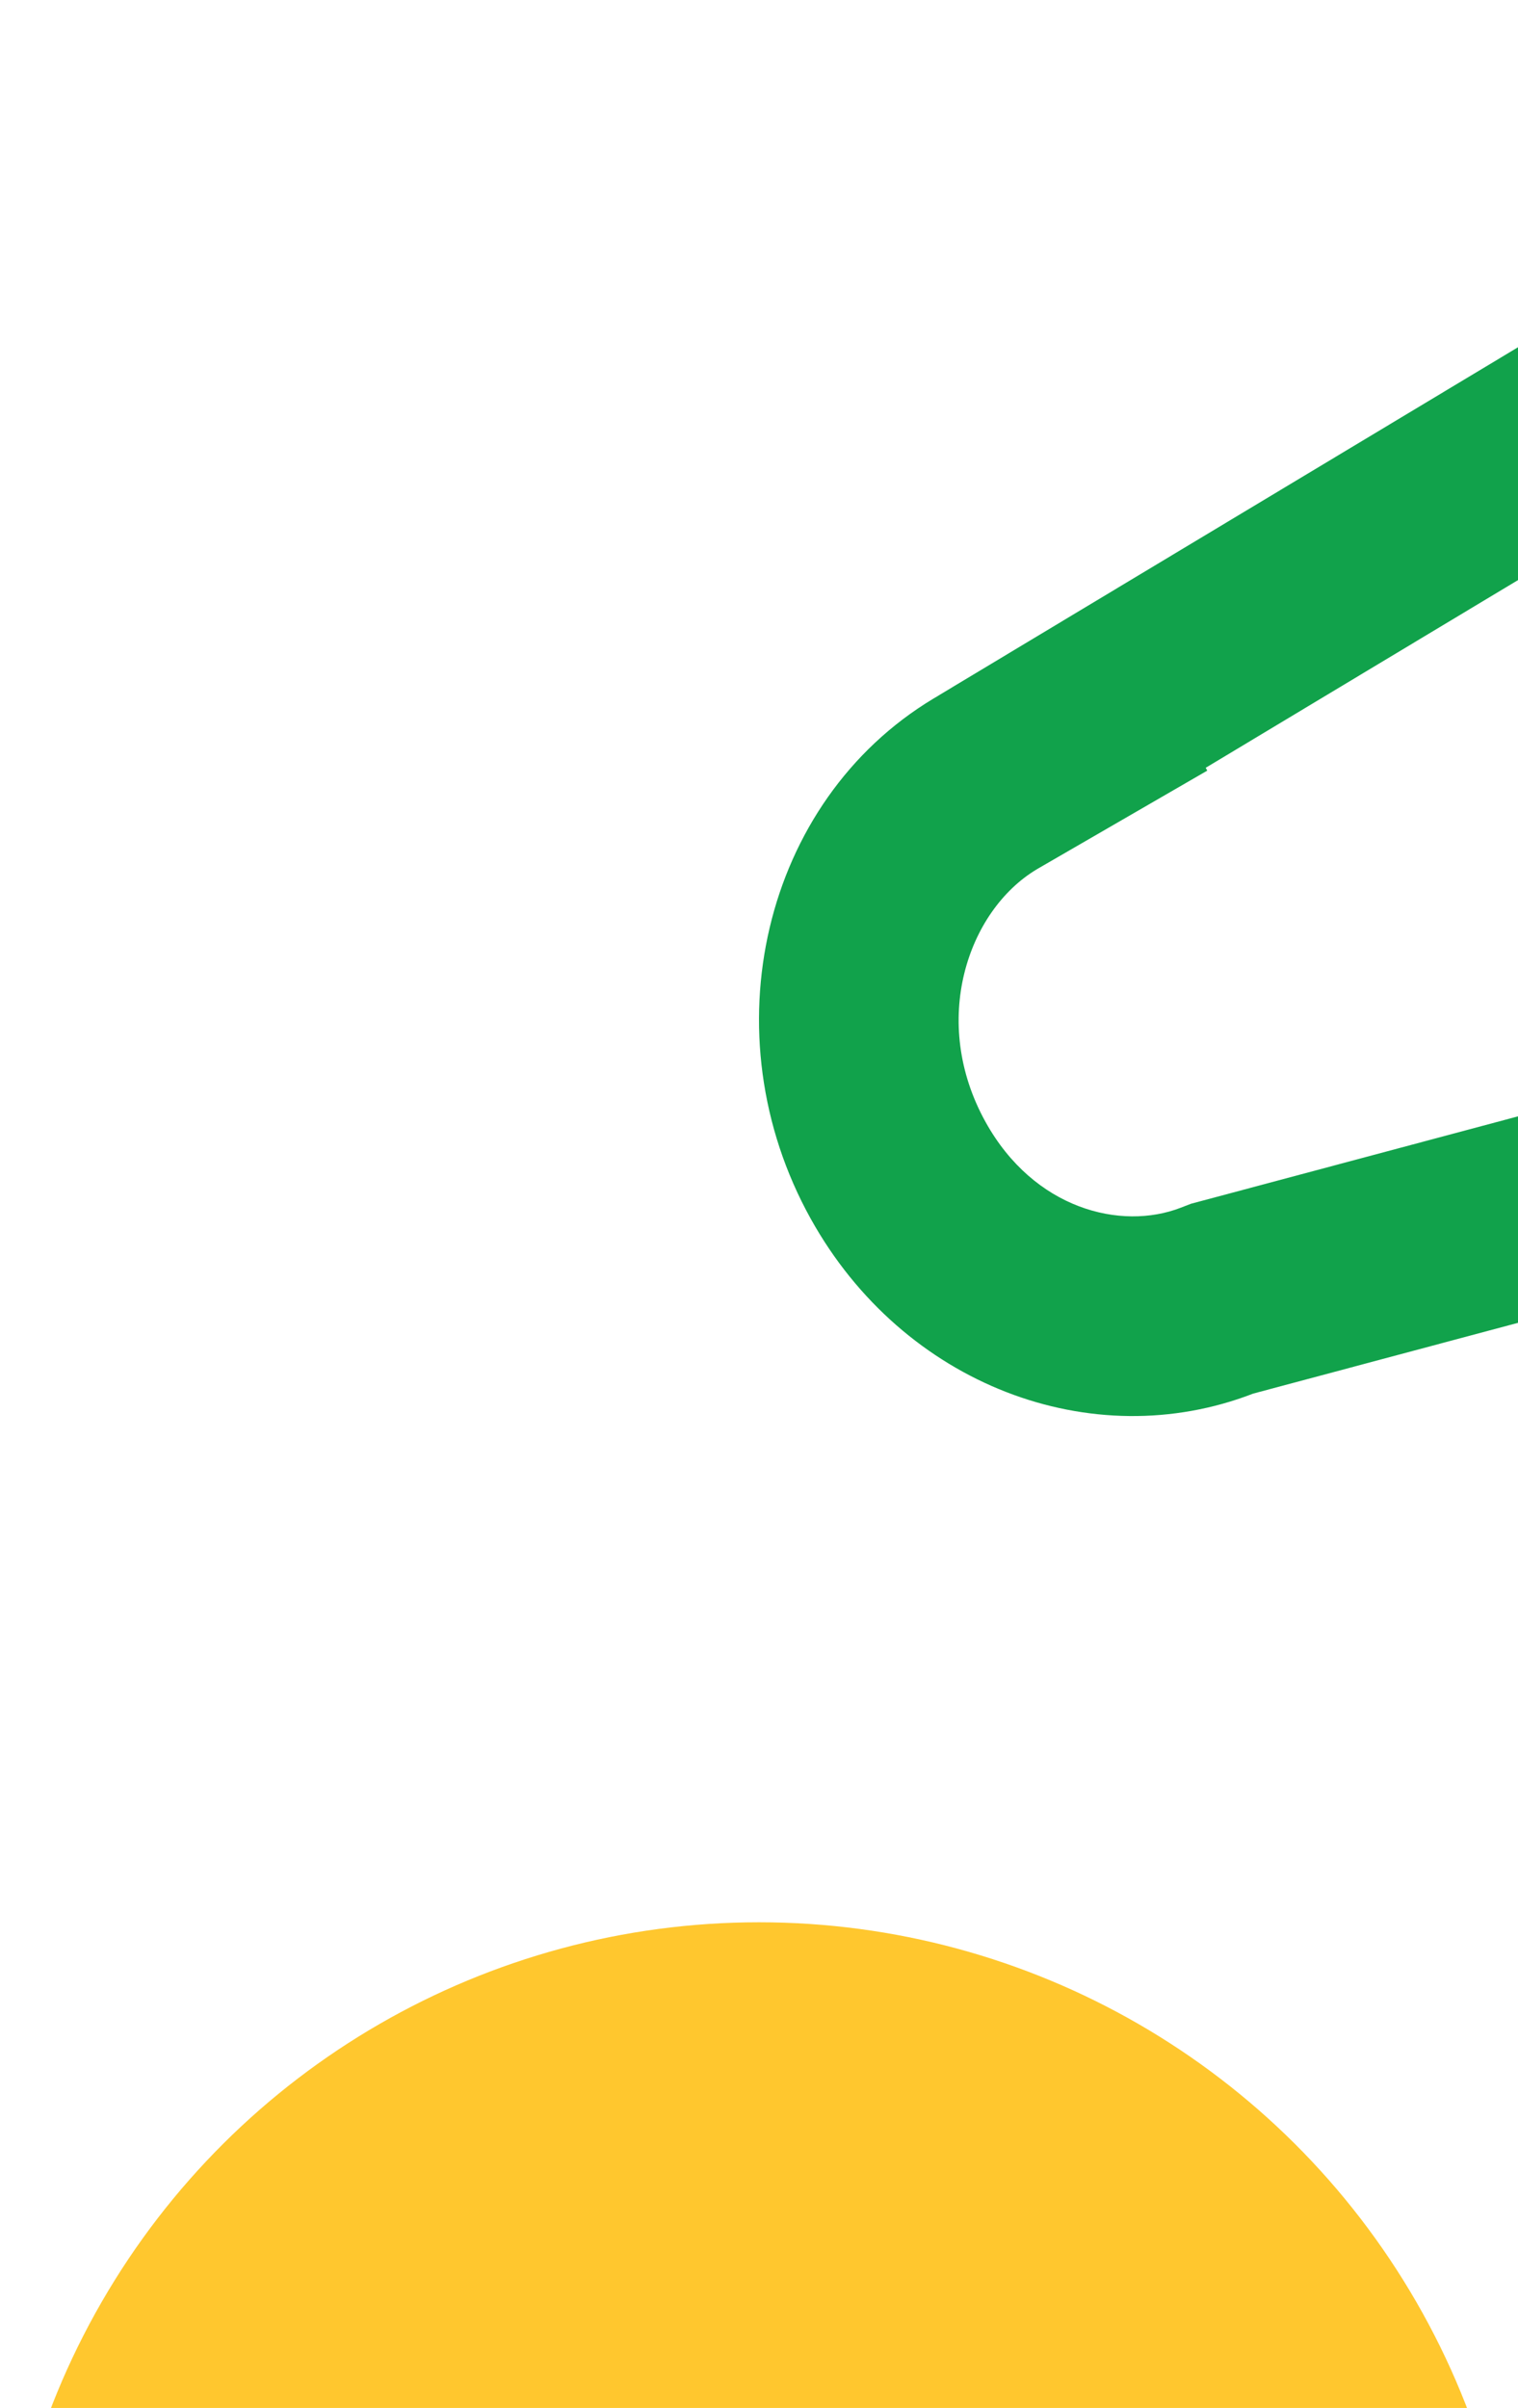 <svg width="222" height="352" viewBox="0 0 222 352" fill="none" xmlns="http://www.w3.org/2000/svg">
<g clip-path="url(#clip0_306_4667)">
<path fill-rule="evenodd" clip-rule="evenodd" d="M294.046 7.687C294.027 7.696 294.008 7.706 293.989 7.715C292.518 8.466 291.062 9.274 289.623 10.138L289.514 10.204C289.397 10.275 289.28 10.346 289.163 10.417C289.144 10.428 289.126 10.44 289.108 10.451L289.107 10.448L137.223 101.691L137.227 101.697C136.986 101.836 136.746 101.978 136.507 102.122C111.58 117.097 103.548 151.142 118.568 178.165C132.097 202.504 159.712 212.844 183.277 203.716L349.119 159.413C355.661 157.748 362.069 155.11 368.168 151.446C404.163 129.822 415.761 80.659 394.071 41.638C373.26 4.197 329.364 -10.303 294.046 7.687ZM151.598 127.092C141.53 133.14 135.946 149.284 144.145 164.034C151.213 176.752 163.927 179.935 172.687 176.542L174.171 175.967L341.718 131.209L341.886 131.166C345.675 130.202 349.433 128.664 353.076 126.476C374.212 113.779 383.363 82.517 368.495 55.769C353.938 29.58 324.992 22.935 304.725 35.102C304.721 35.104 304.718 35.106 304.714 35.108L304.65 35.147C304.648 35.148 304.647 35.149 304.645 35.15C304.565 35.198 304.484 35.247 304.402 35.297L278.493 51.15L278.371 50.934L176.326 112.237L176.554 112.652L151.901 126.913C151.802 126.971 151.7 127.03 151.598 127.092Z" fill="#11A24B"/>
</g>
<g clip-path="url(#clip1_306_4667)">
<ellipse cx="111" cy="392" rx="111" ry="111" transform="rotate(-90 111 392)" fill="#FFC72E"/>
</g>
<defs>
<clipPath id="clip0_306_4667">
<rect width="111" height="207" fill="white" transform="translate(111)"/>
</clipPath>
<clipPath id="clip1_306_4667">
<rect width="71" height="222" fill="white" transform="translate(222 281) rotate(90)"/>
</clipPath>
</defs>
</svg>
